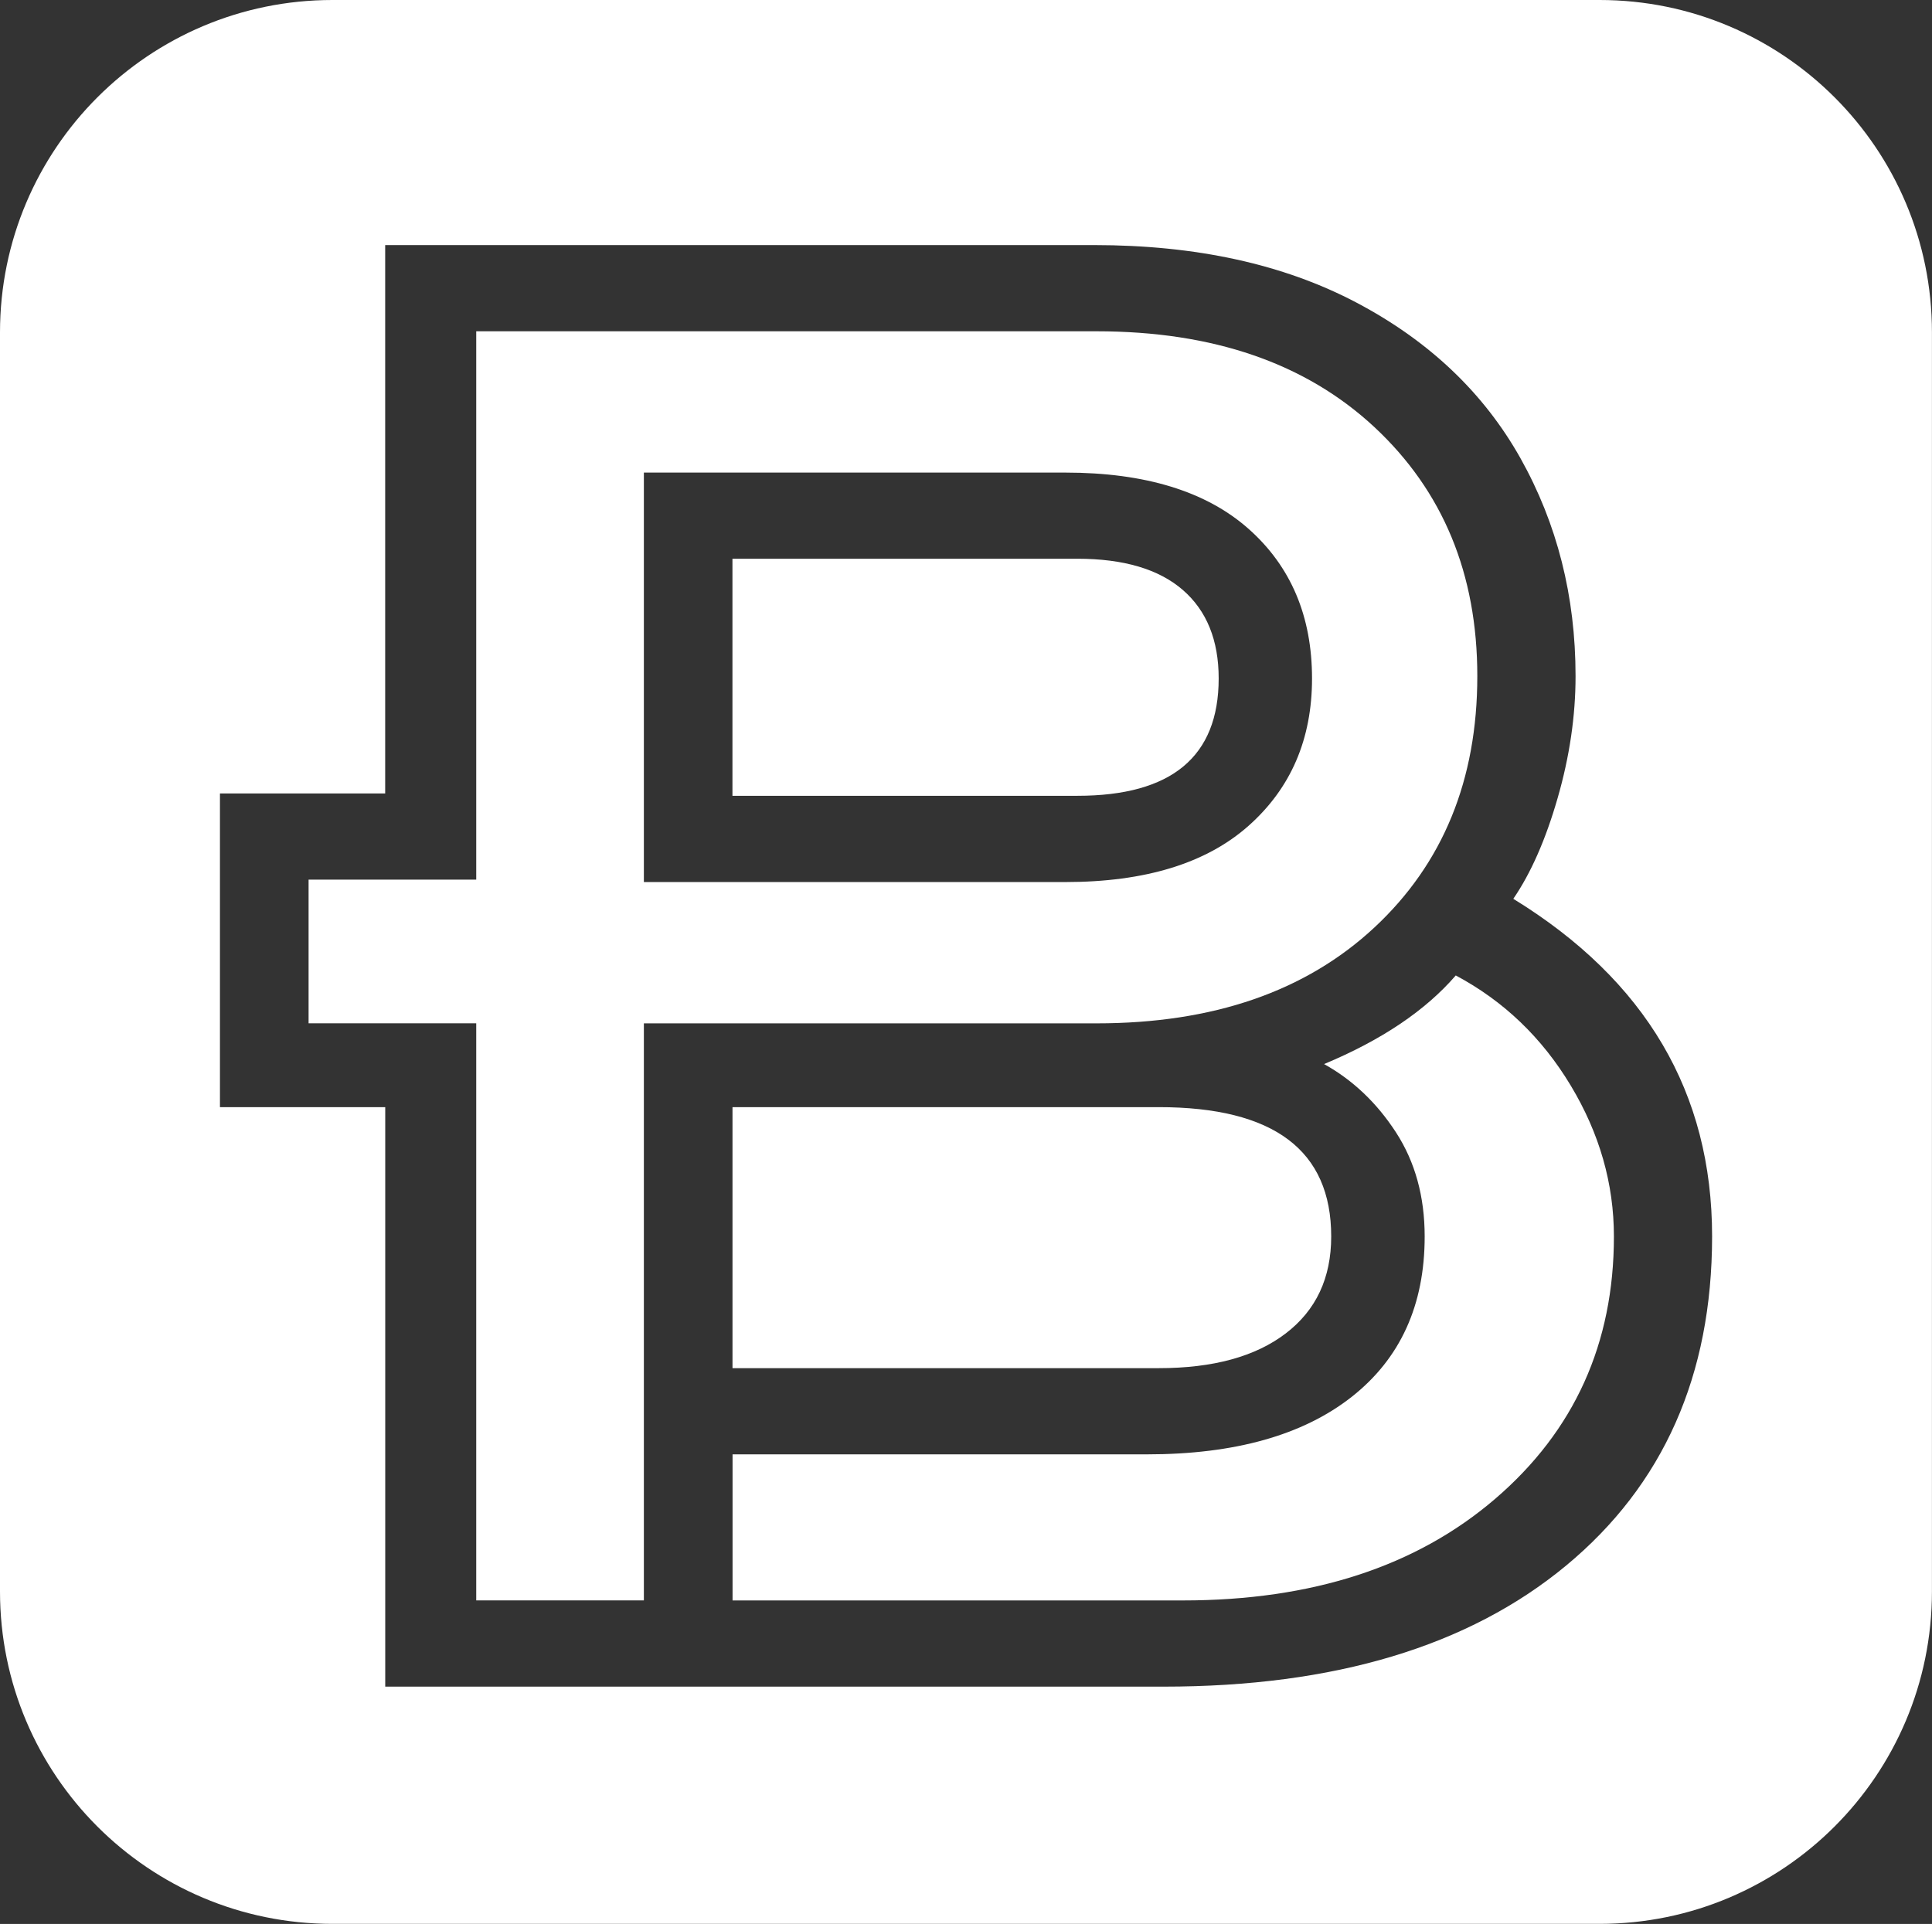 <?xml version="1.0" encoding="utf-8"?>
<!-- Generator: Adobe Illustrator 25.2.0, SVG Export Plug-In . SVG Version: 6.00 Build 0)  -->
<svg version="1.1" id="Layer_1" xmlns="http://www.w3.org/2000/svg" xmlns:xlink="http://www.w3.org/1999/xlink" x="0px" y="0px"
	 viewBox="0 0 351.61 350.19" style="enable-background:new 0 0 351.61 350.19;" xml:space="preserve">
<rect x="0" y="0" width="351.61" height="350.19" fill="#333333" stroke="none"/>
<style type="text/css">
	.st0{fill:#FFFFFF;}
</style>
<g>
	<path class="st0" d="M250.12,168.83c12.49-11.62,18.74-26.87,18.74-45.77c0-18.59-6.25-33.7-18.74-45.33
		c-12.5-11.62-29.35-17.43-50.56-17.43H86.67v99.81H56.16v26.15h30.51v105.04h30.51V186.27h82.38
		C220.77,186.27,237.62,180.46,250.12,168.83z M117.18,160.55V86.02h76.71c14.53,0,25.64,3.42,33.34,10.24
		c7.7,6.83,11.55,15.91,11.55,27.24c0,11.05-3.86,19.98-11.55,26.81c-7.7,6.83-18.82,10.24-33.34,10.24H117.18z"/>
	<path class="st0" d="M133.31,249.03h77.58c9.87,0,17.58-2.1,23.1-6.32c5.52-4.21,8.28-10.09,8.28-17.65
		c0-15.69-10.46-23.54-31.38-23.54h-77.58V249.03z"/>
	<path class="st0" d="M291.11,0H60.5C27.09,0,0,27.09,0,60.5v229.18c0,33.42,27.09,60.5,60.5,60.5h230.6
		c33.42,0,60.5-27.09,60.5-60.5V60.5C351.61,27.09,324.52,0,291.11,0z M284.99,284.99C267.26,299.66,242.85,307,211.76,307H70.11
		V201.52H40.03v-57.1h30.07V44.61h129.02c18.59,0,34.5,3.49,47.73,10.46c13.22,6.97,23.17,16.42,29.86,28.33
		c6.68,11.92,10.03,25.14,10.03,39.66c0,7.27-1.09,14.68-3.27,22.23c-2.18,7.56-4.87,13.66-8.06,18.31
		c24.12,14.82,36.18,35.3,36.18,61.46C311.58,250.34,302.71,270.32,284.99,284.99z"/>
	<path class="st0" d="M215.25,107.37c-4.36-3.77-10.75-5.67-19.18-5.67h-62.77v43.15h62.77c17.14,0,25.72-7.12,25.72-21.36
		C221.79,116.53,219.61,111.15,215.25,107.37z"/>
	<path class="st0" d="M264.94,177.55c-5.52,6.39-13.51,11.77-23.97,16.13c5.23,2.91,9.59,7.05,13.08,12.42
		c3.49,5.38,5.23,11.7,5.23,18.96c0,12.5-4.43,22.23-13.29,29.2c-8.87,6.97-21.29,10.46-37.27,10.46h-75.4v26.59h81.94
		c23.54,0,42.5-6.17,56.88-18.52c14.38-12.35,21.58-28.26,21.58-47.73c0-9.59-2.61-18.74-7.85-27.46
		C280.63,188.88,273.66,182.2,264.94,177.55z"/>
</g>
</svg>
